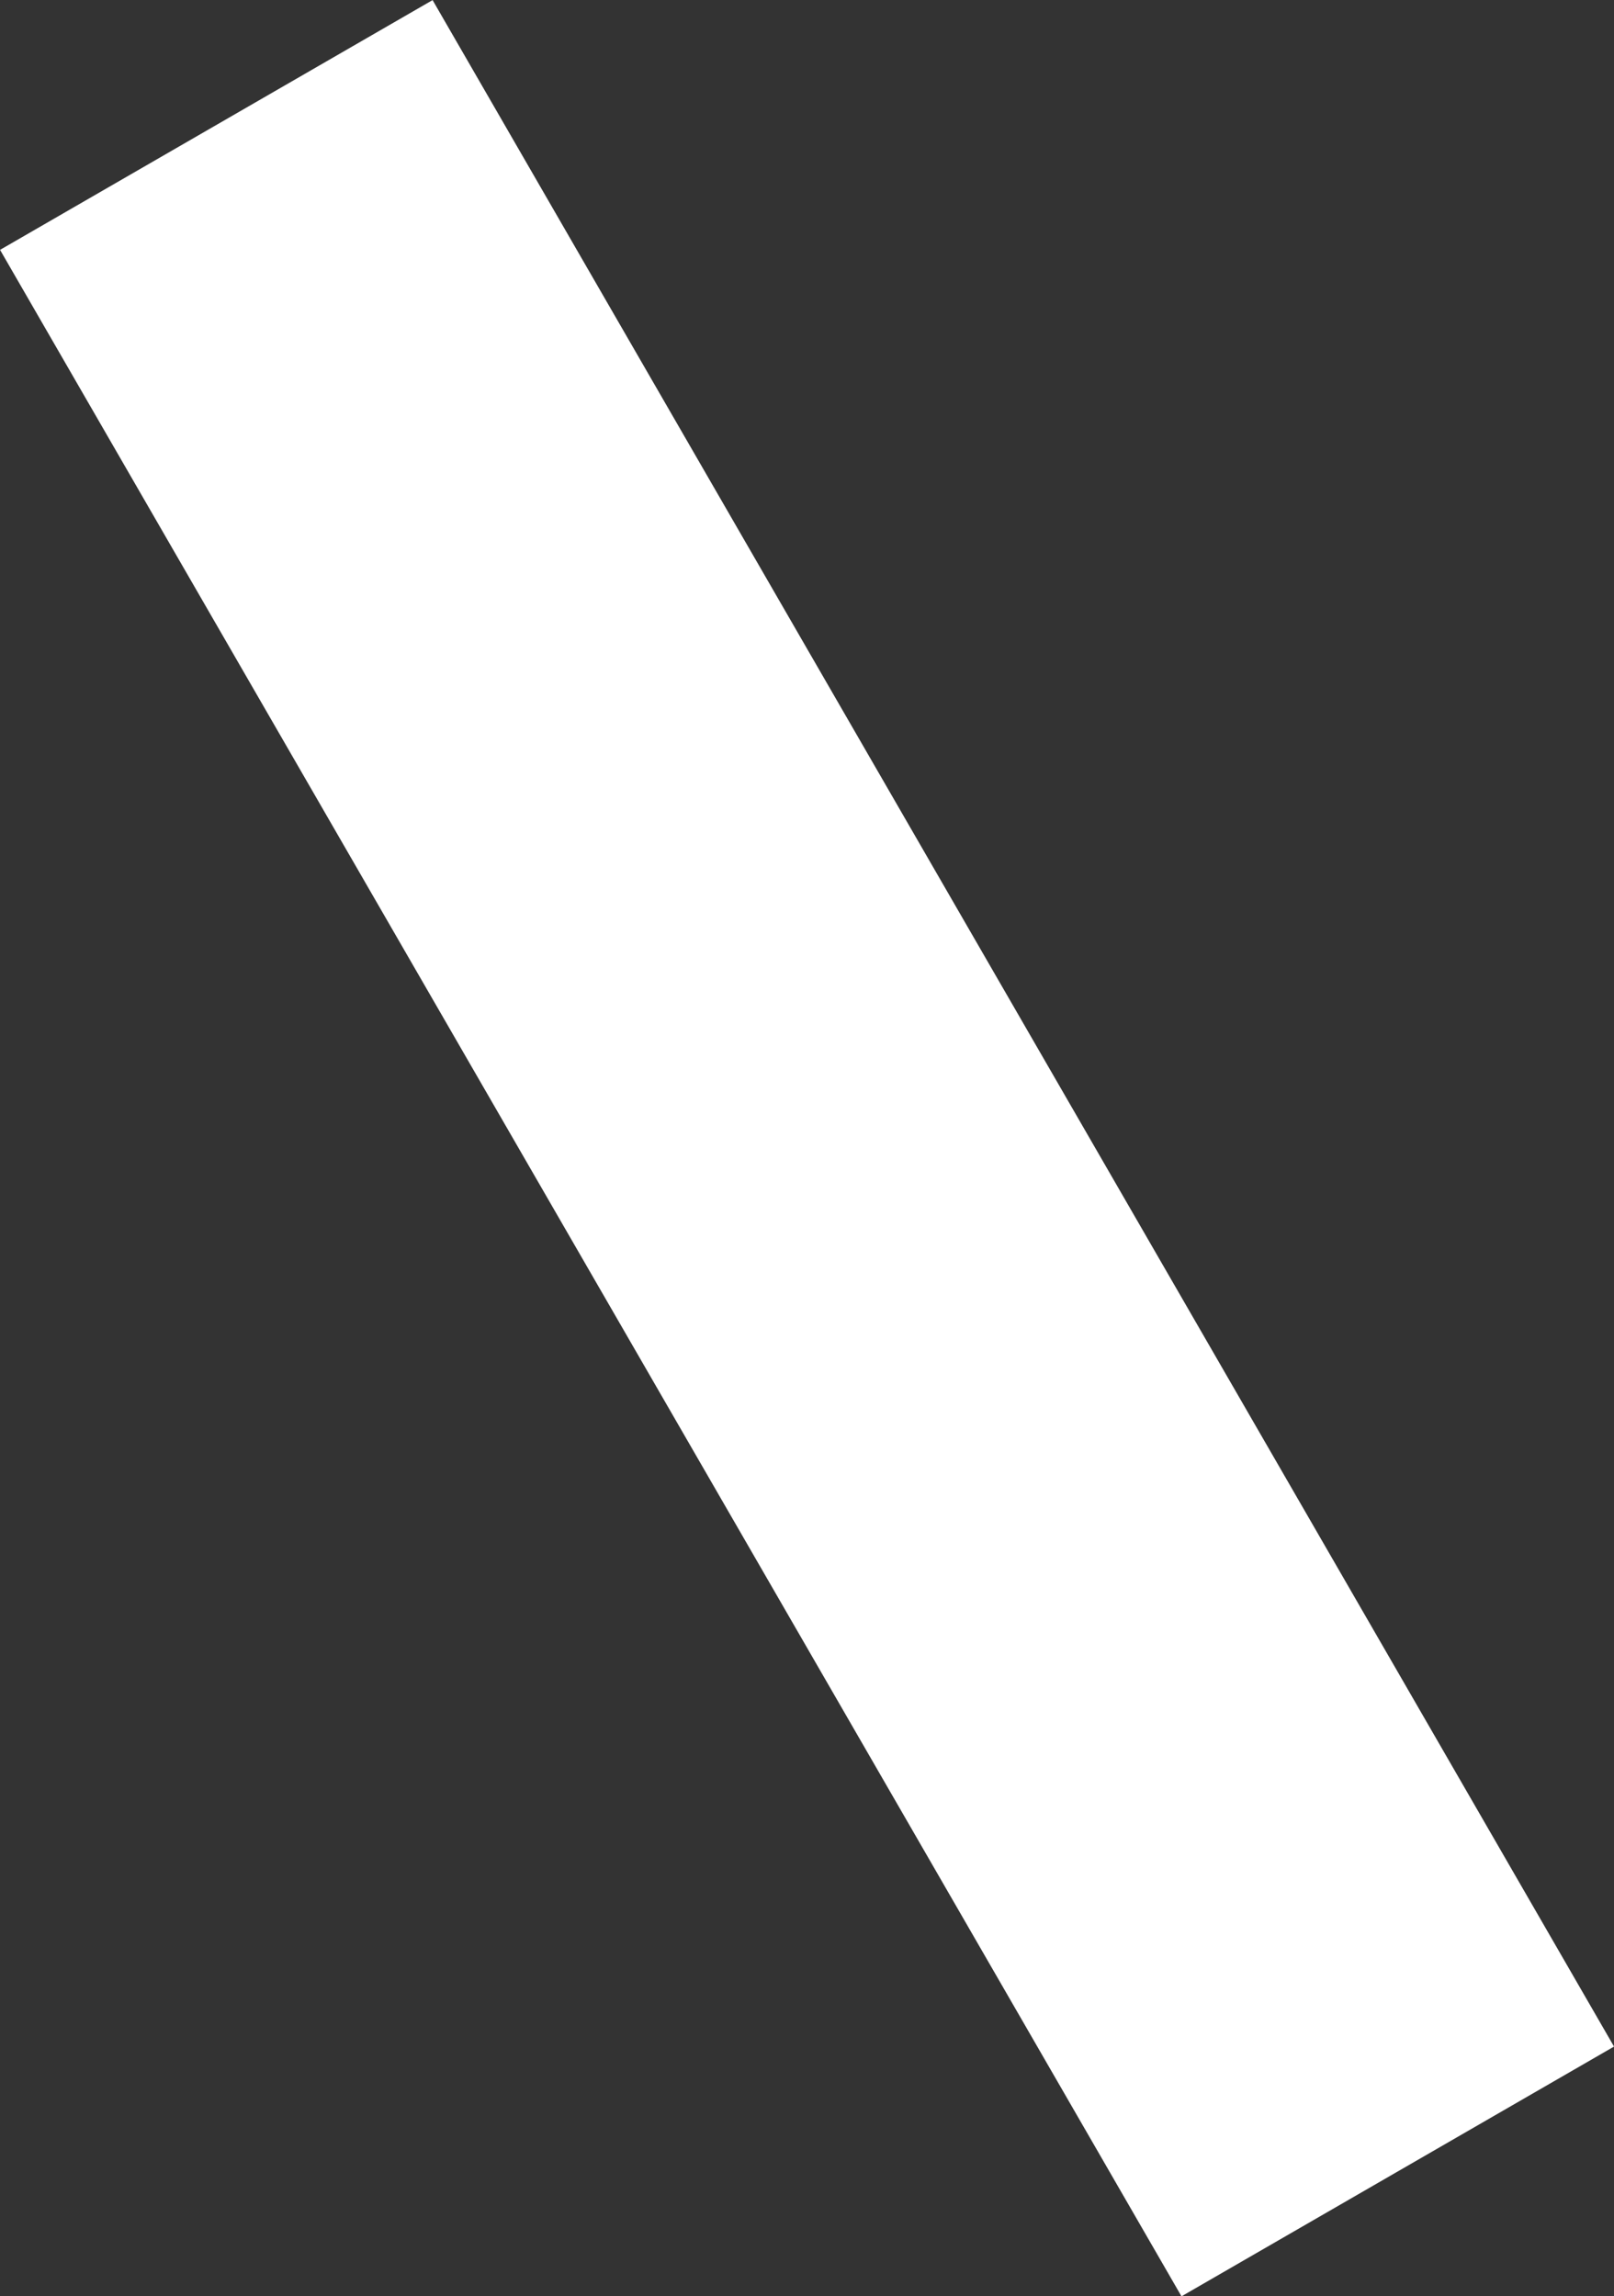 <!-- Generator: Adobe Illustrator 19.1.0, SVG Export Plug-In  -->
<svg version="1.1"
	 xmlns="http://www.w3.org/2000/svg" xmlns:xlink="http://www.w3.org/1999/xlink" xmlns:a="http://ns.adobe.com/AdobeSVGViewerExtensions/3.0/"
	 x="0px" y="0px" width="17.537px" height="24.948px" viewBox="0 0 17.537 24.948"
	 style="enable-background:new 0 0 17.537 24.948;" xml:space="preserve">
<rect x="0" y="0" width="17.537" height="24.948" fill="#333333" stroke="none"/>
<style type="text/css">
	.st0{fill:#FFFFFF;}
</style>
<defs>
</defs>
<rect x="-4.069" y="9.761" transform="matrix(-0.5 -0.866 0.866 -0.5 2.35 26.305)" class="st0" width="25.674" height="5.427"/>
</svg>